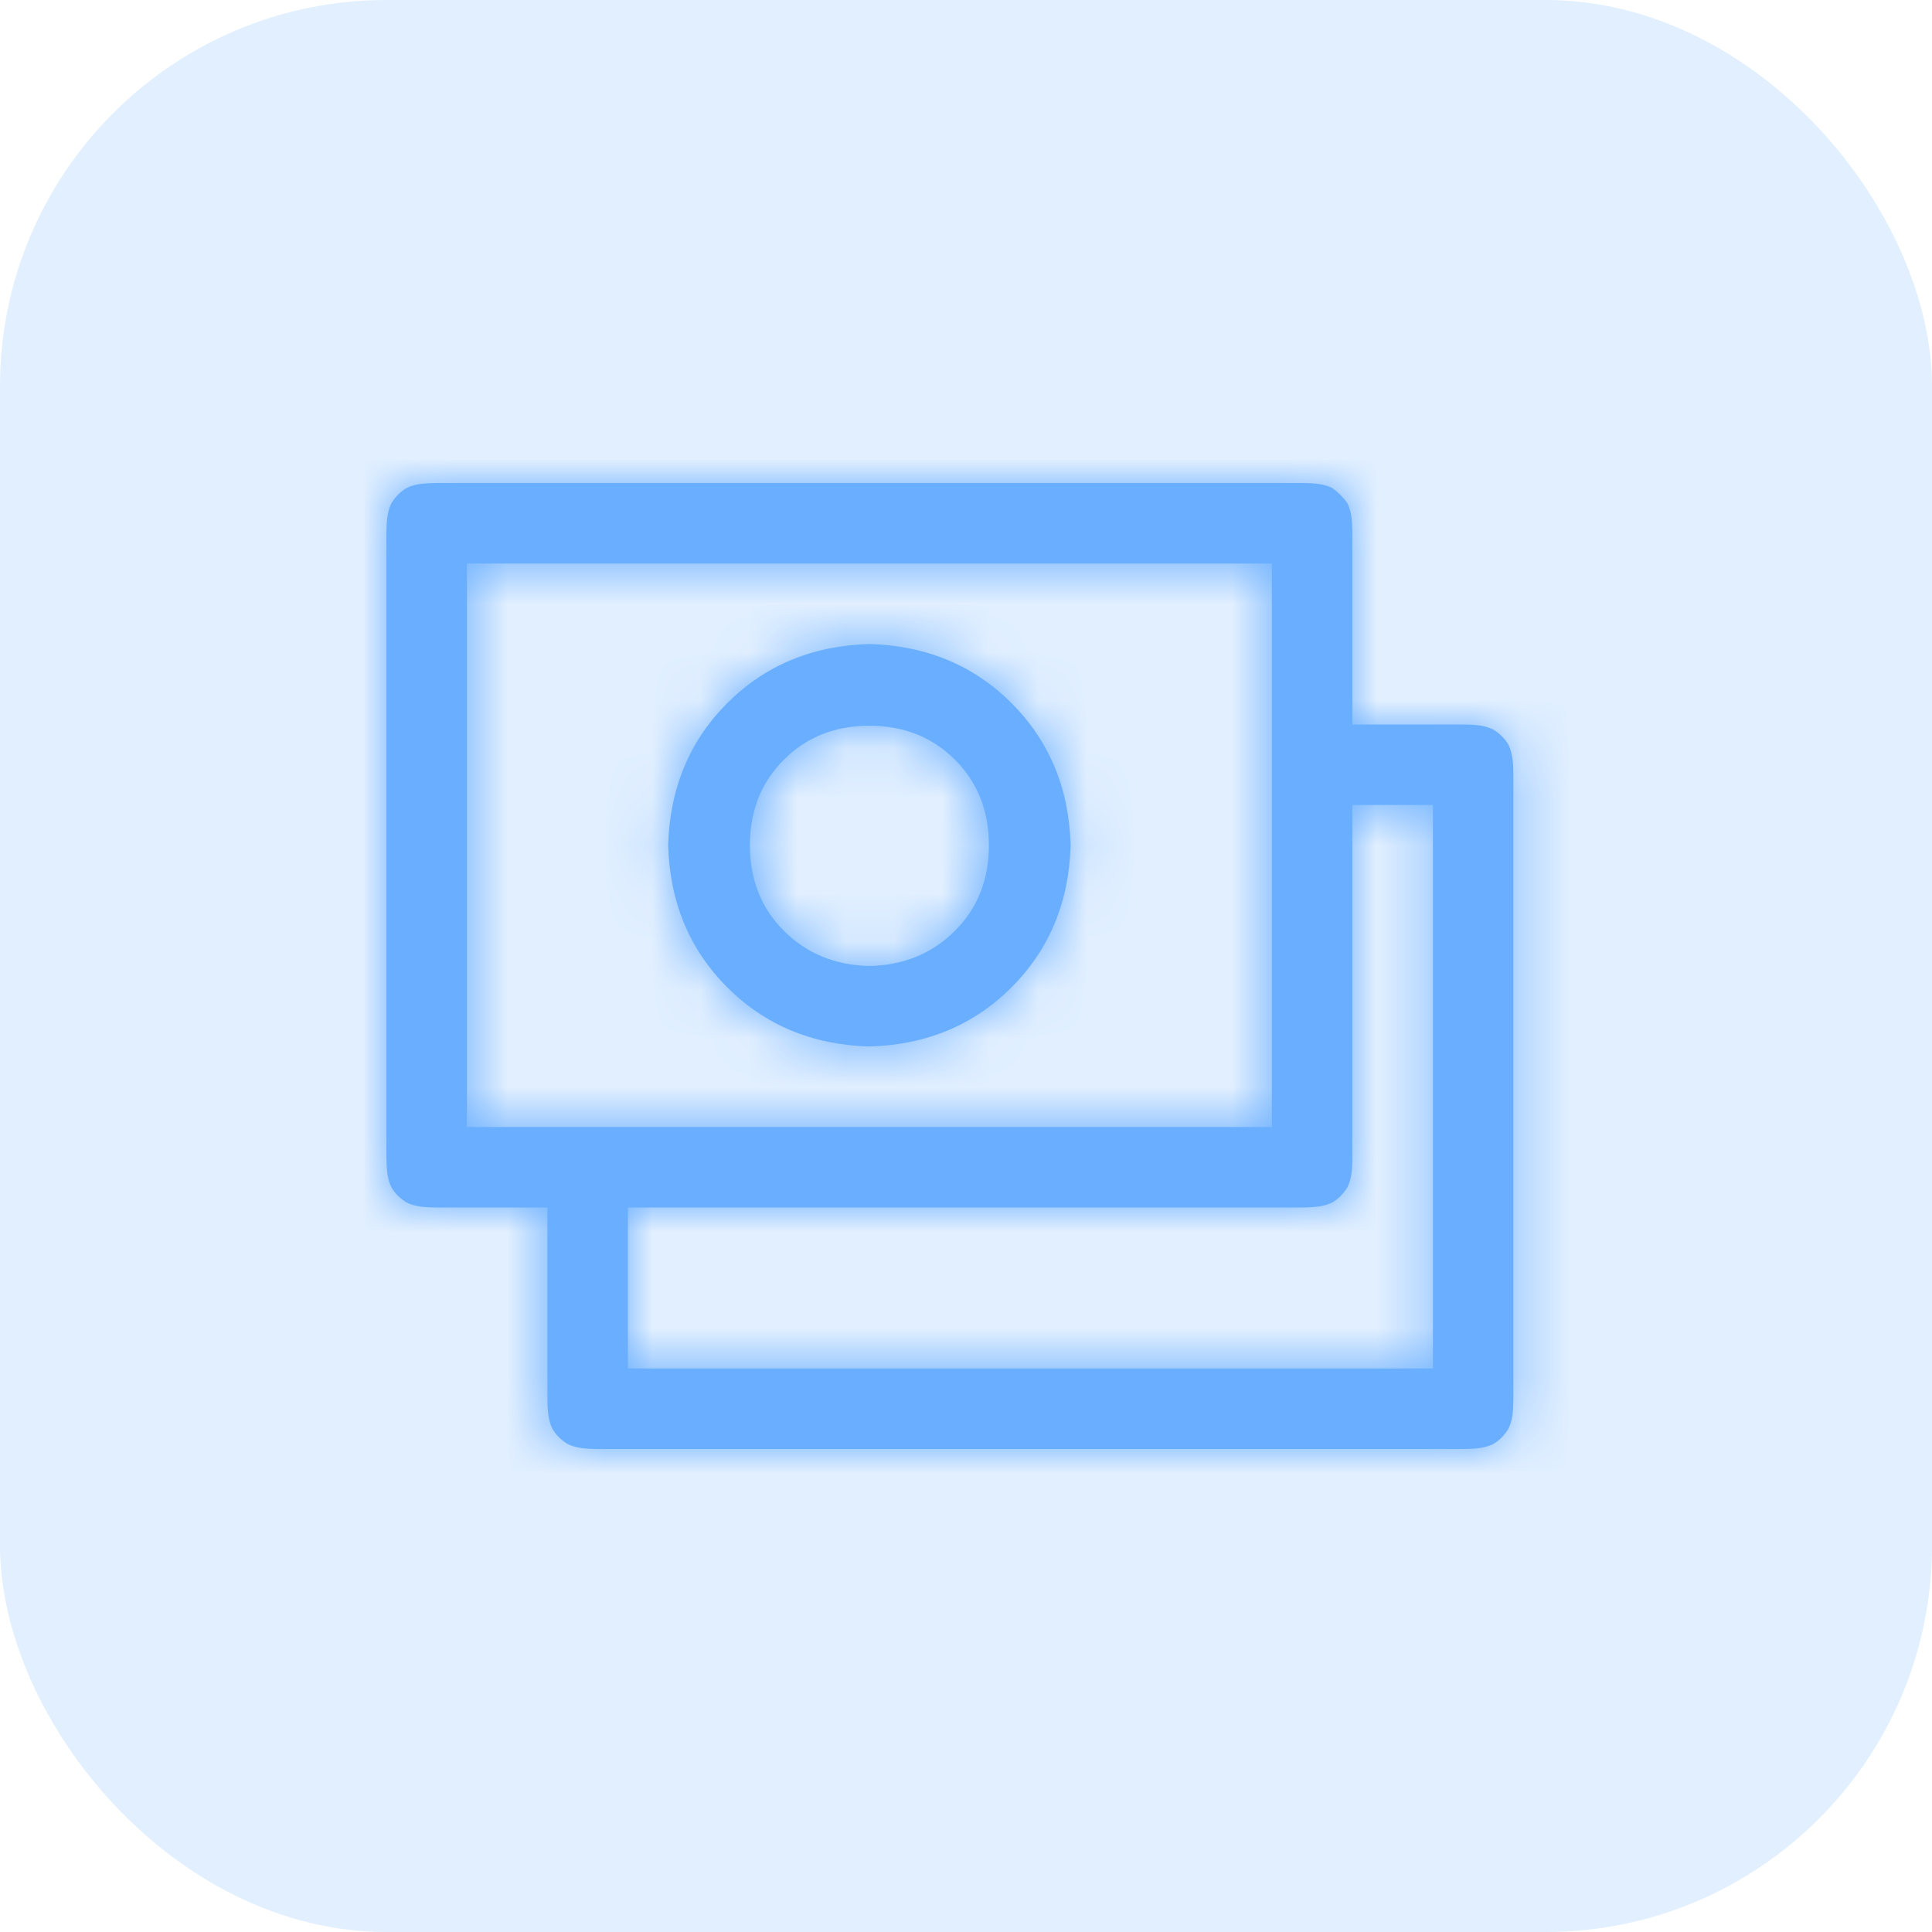 <svg width="40" height="40" viewBox="0 0 40 40" fill="none" xmlns="http://www.w3.org/2000/svg">
<g id="Group 618">
<rect id="Rectangle 551" opacity="0.2" width="40" height="40" rx="8" fill="#6AAFFF"/>
<g id="money">
<g id="vector">
<mask id="path-2-inside-1_1104_37753" fill="white">
<path d="M13 23.333V28.333H29.667V16.667H26.333V15H30.266C30.44 15 30.574 15.009 30.669 15.026C30.764 15.043 30.847 15.069 30.917 15.104C31.056 15.191 31.16 15.295 31.229 15.417C31.264 15.486 31.29 15.569 31.308 15.664C31.325 15.76 31.333 15.894 31.333 16.067V28.933C31.333 29.106 31.325 29.241 31.308 29.336C31.29 29.431 31.264 29.513 31.229 29.583C31.142 29.722 31.038 29.826 30.917 29.896C30.847 29.931 30.765 29.957 30.669 29.974C30.574 29.991 30.439 30 30.266 30H12.401C12.227 30 12.092 29.991 11.998 29.974C11.902 29.957 11.82 29.931 11.75 29.896C11.611 29.809 11.507 29.705 11.438 29.583C11.402 29.514 11.376 29.431 11.359 29.336C11.342 29.24 11.333 29.106 11.333 28.933V23.333H13V23.333ZM26.333 11.667H9.667V23.333H26.333V11.667ZM28 11.068V23.933C28 24.106 27.991 24.241 27.974 24.336C27.957 24.431 27.931 24.513 27.896 24.583C27.809 24.722 27.705 24.826 27.583 24.896C27.514 24.931 27.431 24.957 27.336 24.974C27.24 24.991 27.106 25 26.933 25H9.068C8.894 25 8.759 24.991 8.664 24.974C8.569 24.957 8.487 24.931 8.417 24.896C8.278 24.809 8.174 24.705 8.104 24.583C8.069 24.514 8.043 24.431 8.026 24.336C8.009 24.24 8 24.106 8 23.933V11.068C8 10.894 8.009 10.759 8.026 10.664C8.043 10.569 8.069 10.487 8.104 10.417C8.191 10.278 8.295 10.174 8.417 10.104C8.486 10.069 8.569 10.043 8.664 10.026C8.76 10.009 8.894 10 9.068 10H26.933C27.106 10 27.241 10.009 27.336 10.026C27.431 10.043 27.513 10.069 27.583 10.104C27.705 10.191 27.809 10.295 27.896 10.417C27.931 10.486 27.957 10.569 27.974 10.664C27.991 10.76 28 10.894 28 11.068V11.068ZM18 21.667C16.819 21.632 15.839 21.224 15.057 20.442C14.276 19.661 13.868 18.681 13.833 17.5C13.868 16.319 14.276 15.339 15.057 14.557C15.839 13.776 16.819 13.368 18 13.333C19.181 13.368 20.161 13.776 20.942 14.557C21.724 15.339 22.132 16.319 22.167 17.5C22.132 18.681 21.724 19.661 20.942 20.442C20.161 21.224 19.181 21.632 18 21.667V21.667ZM18 20C18.712 19.983 19.302 19.74 19.771 19.271C20.24 18.802 20.474 18.212 20.474 17.5C20.474 16.788 20.24 16.198 19.771 15.729C19.302 15.26 18.712 15.026 18 15.026C17.288 15.026 16.698 15.26 16.229 15.729C15.76 16.198 15.526 16.788 15.526 17.5C15.526 18.212 15.76 18.802 16.229 19.271C16.698 19.74 17.288 19.983 18 20Z"/>
</mask>
<path d="M13 23.333V28.333H29.667V16.667H26.333V15H30.266C30.44 15 30.574 15.009 30.669 15.026C30.764 15.043 30.847 15.069 30.917 15.104C31.056 15.191 31.16 15.295 31.229 15.417C31.264 15.486 31.29 15.569 31.308 15.664C31.325 15.76 31.333 15.894 31.333 16.067V28.933C31.333 29.106 31.325 29.241 31.308 29.336C31.29 29.431 31.264 29.513 31.229 29.583C31.142 29.722 31.038 29.826 30.917 29.896C30.847 29.931 30.765 29.957 30.669 29.974C30.574 29.991 30.439 30 30.266 30H12.401C12.227 30 12.092 29.991 11.998 29.974C11.902 29.957 11.82 29.931 11.75 29.896C11.611 29.809 11.507 29.705 11.438 29.583C11.402 29.514 11.376 29.431 11.359 29.336C11.342 29.24 11.333 29.106 11.333 28.933V23.333H13V23.333ZM26.333 11.667H9.667V23.333H26.333V11.667ZM28 11.068V23.933C28 24.106 27.991 24.241 27.974 24.336C27.957 24.431 27.931 24.513 27.896 24.583C27.809 24.722 27.705 24.826 27.583 24.896C27.514 24.931 27.431 24.957 27.336 24.974C27.24 24.991 27.106 25 26.933 25H9.068C8.894 25 8.759 24.991 8.664 24.974C8.569 24.957 8.487 24.931 8.417 24.896C8.278 24.809 8.174 24.705 8.104 24.583C8.069 24.514 8.043 24.431 8.026 24.336C8.009 24.24 8 24.106 8 23.933V11.068C8 10.894 8.009 10.759 8.026 10.664C8.043 10.569 8.069 10.487 8.104 10.417C8.191 10.278 8.295 10.174 8.417 10.104C8.486 10.069 8.569 10.043 8.664 10.026C8.76 10.009 8.894 10 9.068 10H26.933C27.106 10 27.241 10.009 27.336 10.026C27.431 10.043 27.513 10.069 27.583 10.104C27.705 10.191 27.809 10.295 27.896 10.417C27.931 10.486 27.957 10.569 27.974 10.664C27.991 10.76 28 10.894 28 11.068V11.068ZM18 21.667C16.819 21.632 15.839 21.224 15.057 20.442C14.276 19.661 13.868 18.681 13.833 17.5C13.868 16.319 14.276 15.339 15.057 14.557C15.839 13.776 16.819 13.368 18 13.333C19.181 13.368 20.161 13.776 20.942 14.557C21.724 15.339 22.132 16.319 22.167 17.5C22.132 18.681 21.724 19.661 20.942 20.442C20.161 21.224 19.181 21.632 18 21.667V21.667ZM18 20C18.712 19.983 19.302 19.74 19.771 19.271C20.24 18.802 20.474 18.212 20.474 17.5C20.474 16.788 20.24 16.198 19.771 15.729C19.302 15.26 18.712 15.026 18 15.026C17.288 15.026 16.698 15.26 16.229 15.729C15.76 16.198 15.526 16.788 15.526 17.5C15.526 18.212 15.76 18.802 16.229 19.271C16.698 19.74 17.288 19.983 18 20Z" fill="#6AAFFF"/>
<path d="M13 28.333H11V30.333H13V28.333ZM29.667 28.333V30.333H31.667V28.333H29.667ZM29.667 16.667H31.667V14.667H29.667V16.667ZM26.333 16.667H24.333V18.667H26.333V16.667ZM26.333 15V13H24.333V15H26.333ZM30.917 15.104L31.975 13.407L31.895 13.357L31.811 13.315L30.917 15.104ZM31.229 15.417L33.015 14.517L32.992 14.47L32.966 14.425L31.229 15.417ZM31.333 16.067H29.333H31.333ZM31.229 29.583L32.926 30.642L32.976 30.562L33.018 30.478L31.229 29.583ZM30.917 29.896L31.817 31.682L31.863 31.659L31.908 31.633L30.917 29.896ZM30.266 30V28V30ZM11.75 29.896L10.691 31.593L10.771 31.642L10.856 31.685L11.75 29.896ZM11.438 29.583L9.652 30.483L9.675 30.53L9.701 30.575L11.438 29.583ZM11.333 28.933H13.333H11.333ZM11.333 23.333V21.333H9.333V23.333H11.333ZM26.333 11.667H28.333V9.667H26.333V11.667ZM9.667 11.667V9.667H7.667V11.667H9.667ZM9.667 23.333H7.667V25.333H9.667V23.333ZM26.333 23.333V25.333H28.333V23.333H26.333ZM27.896 24.583L29.593 25.642L29.642 25.562L29.685 25.478L27.896 24.583ZM27.583 24.896L28.483 26.682L28.53 26.659L28.575 26.633L27.583 24.896ZM26.933 25V23V25ZM8.417 24.896L7.358 26.593L7.438 26.642L7.522 26.685L8.417 24.896ZM8.104 24.583L6.318 25.483L6.341 25.53L6.367 25.575L8.104 24.583ZM8 23.933H6H8ZM8.104 10.417L6.407 9.358L6.357 9.438L6.315 9.522L8.104 10.417ZM8.417 10.104L7.517 8.318L7.47 8.341L7.425 8.367L8.417 10.104ZM9.068 10V12V10ZM27.583 10.104L28.744 8.475L28.617 8.385L28.478 8.315L27.583 10.104ZM27.896 10.417L29.682 9.517L29.613 9.38L29.525 9.256L27.896 10.417ZM13.833 17.5L11.834 17.441L11.832 17.5L11.834 17.559L13.833 17.5ZM18 13.333L18.059 11.334L18 11.332L17.941 11.334L18 13.333ZM22.167 17.5L24.166 17.559L24.168 17.5L24.166 17.441L22.167 17.5ZM18 20L17.952 21.999L18 22.001L18.048 21.999L18 20ZM11 23.333V28.333H15V23.333H11ZM13 30.333H29.667V26.333H13V30.333ZM31.667 28.333V16.667H27.667V28.333H31.667ZM29.667 14.667H26.333V18.667H29.667V14.667ZM28.333 16.667V15H24.333V16.667H28.333ZM26.333 17H30.266V13H26.333V17ZM30.266 17C30.293 17 30.315 17 30.333 17.001C30.351 17.001 30.363 17.002 30.369 17.002C30.376 17.003 30.375 17.003 30.367 17.002C30.359 17.001 30.34 16.999 30.312 16.994L31.026 13.058C30.755 13.009 30.481 13 30.266 13V17ZM30.312 16.994C30.262 16.985 30.156 16.96 30.022 16.893L31.811 13.315C31.537 13.178 31.266 13.101 31.026 13.058L30.312 16.994ZM29.858 16.801C29.763 16.742 29.613 16.619 29.492 16.408L32.966 14.425C32.707 13.971 32.348 13.64 31.975 13.407L29.858 16.801ZM29.443 16.317C29.373 16.178 29.348 16.068 29.339 16.019L33.276 15.309C33.233 15.069 33.155 14.794 33.015 14.517L29.443 16.317ZM29.339 16.019C29.334 15.992 29.332 15.974 29.331 15.966C29.33 15.959 29.331 15.958 29.331 15.964C29.331 15.971 29.332 15.983 29.332 16.001C29.333 16.018 29.333 16.041 29.333 16.067H33.333C33.333 15.852 33.324 15.579 33.276 15.309L29.339 16.019ZM29.333 16.067V28.933H33.333V16.067H29.333ZM29.333 28.933C29.333 28.96 29.333 28.982 29.332 29C29.332 29.018 29.331 29.029 29.331 29.036C29.331 29.043 29.331 29.041 29.331 29.033C29.332 29.026 29.334 29.007 29.34 28.979L33.275 29.693C33.325 29.422 33.333 29.147 33.333 28.933H29.333ZM29.34 28.979C29.349 28.929 29.373 28.823 29.44 28.689L33.018 30.478C33.155 30.204 33.232 29.933 33.275 29.693L29.34 28.979ZM29.532 28.525C29.591 28.43 29.714 28.279 29.925 28.159L31.908 31.633C32.362 31.373 32.694 31.014 32.926 30.642L29.532 28.525ZM30.017 28.11C30.156 28.04 30.265 28.015 30.314 28.006L31.024 31.942C31.264 31.899 31.539 31.822 31.817 31.682L30.017 28.11ZM30.314 28.006C30.341 28.001 30.36 27.999 30.367 27.998C30.375 27.997 30.376 27.997 30.369 27.998C30.362 27.998 30.35 27.999 30.333 27.999C30.315 28 30.293 28 30.266 28V32C30.481 32 30.754 31.991 31.024 31.942L30.314 28.006ZM30.266 28H12.401V32H30.266V28ZM12.401 28C12.374 28 12.351 28 12.334 27.999C12.316 27.999 12.304 27.998 12.297 27.998C12.291 27.997 12.292 27.997 12.3 27.998C12.307 27.999 12.326 28.001 12.354 28.006L11.641 31.942C11.912 31.991 12.186 32 12.401 32V28ZM12.354 28.006C12.404 28.015 12.51 28.04 12.644 28.107L10.856 31.685C11.13 31.822 11.401 31.899 11.641 31.942L12.354 28.006ZM12.809 28.199C12.903 28.258 13.054 28.381 13.175 28.592L9.701 30.575C9.96 31.029 10.319 31.36 10.691 31.593L12.809 28.199ZM13.223 28.683C13.294 28.822 13.319 28.932 13.328 28.981L9.391 29.691C9.434 29.931 9.511 30.206 9.652 30.483L13.223 28.683ZM13.328 28.981C13.332 29.008 13.335 29.026 13.335 29.034C13.336 29.041 13.336 29.042 13.336 29.035C13.335 29.029 13.335 29.017 13.334 28.999C13.334 28.982 13.333 28.959 13.333 28.933H9.333C9.333 29.148 9.342 29.421 9.391 29.691L13.328 28.981ZM13.333 28.933V23.333H9.333V28.933H13.333ZM11.333 25.333H13V21.333H11.333V25.333ZM26.333 9.667H9.667V13.667H26.333V9.667ZM7.667 11.667V23.333H11.667V11.667H7.667ZM9.667 25.333H26.333V21.333H9.667V25.333ZM28.333 23.333V11.667H24.333V23.333H28.333ZM26 11.068V23.933H30V11.068H26ZM26 23.933C26 23.96 26 23.982 25.999 24C25.999 24.018 25.998 24.029 25.998 24.036C25.997 24.043 25.997 24.041 25.998 24.033C25.999 24.026 26.001 24.007 26.006 23.979L29.942 24.693C29.991 24.422 30 24.147 30 23.933H26ZM26.006 23.979C26.015 23.929 26.04 23.823 26.107 23.689L29.685 25.478C29.822 25.204 29.899 24.933 29.942 24.693L26.006 23.979ZM26.199 23.525C26.258 23.43 26.381 23.279 26.592 23.159L28.575 26.633C29.029 26.373 29.36 26.014 29.593 25.642L26.199 23.525ZM26.683 23.11C26.822 23.04 26.932 23.015 26.981 23.006L27.691 26.942C27.931 26.899 28.206 26.822 28.483 26.682L26.683 23.11ZM26.981 23.006C27.008 23.001 27.026 22.999 27.034 22.998C27.041 22.997 27.042 22.997 27.035 22.998C27.029 22.998 27.017 22.999 26.999 22.999C26.982 23 26.959 23 26.933 23V27C27.148 27 27.421 26.991 27.691 26.942L26.981 23.006ZM26.933 23H9.068V27H26.933V23ZM9.068 23C9.04 23 9.018 23 9 22.999C8.982 22.999 8.971 22.998 8.964 22.998C8.957 22.997 8.959 22.997 8.967 22.998C8.974 22.999 8.993 23.001 9.021 23.006L8.307 26.942C8.578 26.991 8.853 27 9.068 27V23ZM9.021 23.006C9.071 23.015 9.177 23.04 9.311 23.107L7.522 26.685C7.796 26.822 8.067 26.899 8.307 26.942L9.021 23.006ZM9.475 23.199C9.57 23.258 9.721 23.381 9.841 23.592L6.367 25.575C6.627 26.029 6.986 26.36 7.358 26.593L9.475 23.199ZM9.89 23.683C9.96 23.822 9.985 23.932 9.994 23.981L6.058 24.691C6.101 24.931 6.178 25.206 6.318 25.483L9.89 23.683ZM9.994 23.981C9.999 24.008 10.001 24.026 10.002 24.034C10.003 24.041 10.003 24.042 10.002 24.035C10.002 24.029 10.001 24.017 10.001 23.999C10 23.982 10 23.959 10 23.933H6C6 24.148 6.009 24.421 6.058 24.691L9.994 23.981ZM10 23.933V11.068H6V23.933H10ZM10 11.068C10 11.04 10 11.018 10.001 11C10.001 10.982 10.002 10.971 10.002 10.964C10.003 10.957 10.003 10.959 10.002 10.967C10.001 10.974 9.999 10.993 9.994 11.021L6.058 10.307C6.009 10.578 6 10.853 6 11.068H10ZM9.994 11.021C9.985 11.071 9.96 11.177 9.893 11.311L6.315 9.522C6.178 9.796 6.101 10.067 6.058 10.307L9.994 11.021ZM9.801 11.475C9.742 11.57 9.619 11.721 9.408 11.841L7.425 8.367C6.971 8.627 6.64 8.986 6.407 9.358L9.801 11.475ZM9.317 11.89C9.178 11.96 9.068 11.985 9.019 11.994L8.309 8.058C8.069 8.101 7.795 8.178 7.517 8.318L9.317 11.89ZM9.019 11.994C8.992 11.999 8.974 12.001 8.966 12.002C8.959 12.003 8.958 12.003 8.964 12.002C8.971 12.002 8.983 12.001 9.001 12.001C9.018 12 9.041 12 9.068 12V8C8.852 8 8.579 8.009 8.309 8.058L9.019 11.994ZM9.068 12H26.933V8H9.068V12ZM26.933 12C26.96 12 26.982 12 27 12.001C27.018 12.001 27.029 12.002 27.036 12.002C27.043 12.003 27.041 12.003 27.033 12.002C27.026 12.001 27.007 11.999 26.979 11.994L27.693 8.058C27.422 8.009 27.147 8 26.933 8V12ZM26.979 11.994C26.929 11.985 26.823 11.96 26.689 11.893L28.478 8.315C28.204 8.178 27.933 8.101 27.693 8.058L26.979 11.994ZM26.423 11.733C26.363 11.691 26.309 11.636 26.267 11.577L29.525 9.256C29.309 8.953 29.047 8.691 28.744 8.475L26.423 11.733ZM26.11 11.317C26.04 11.178 26.015 11.068 26.006 11.019L29.942 10.309C29.899 10.069 29.822 9.795 29.682 9.517L26.11 11.317ZM26.006 11.019C26.001 10.992 25.999 10.974 25.998 10.966C25.997 10.959 25.997 10.958 25.998 10.964C25.998 10.971 25.999 10.983 25.999 11.001C26 11.018 26 11.04 26 11.068H30C30 10.852 29.991 10.579 29.942 10.309L26.006 11.019ZM18.059 19.668C17.35 19.646 16.866 19.422 16.472 19.028L13.643 21.857C14.811 23.025 16.289 23.617 17.941 23.666L18.059 19.668ZM16.472 19.028C16.078 18.634 15.854 18.15 15.832 17.441L11.834 17.559C11.883 19.211 12.475 20.689 13.643 21.857L16.472 19.028ZM15.832 17.559C15.854 16.85 16.078 16.366 16.472 15.972L13.643 13.143C12.475 14.311 11.883 15.789 11.834 17.441L15.832 17.559ZM16.472 15.972C16.866 15.578 17.35 15.354 18.059 15.332L17.941 11.334C16.289 11.383 14.811 11.975 13.643 13.143L16.472 15.972ZM17.941 15.332C18.65 15.354 19.134 15.578 19.528 15.972L22.357 13.143C21.189 11.975 19.711 11.383 18.059 11.334L17.941 15.332ZM19.528 15.972C19.922 16.366 20.146 16.85 20.168 17.559L24.166 17.441C24.117 15.789 23.525 14.311 22.357 13.143L19.528 15.972ZM20.168 17.441C20.146 18.15 19.922 18.634 19.528 19.028L22.357 21.857C23.525 20.689 24.117 19.211 24.166 17.559L20.168 17.441ZM19.528 19.028C19.134 19.422 18.65 19.646 17.941 19.668L18.059 23.666C19.711 23.617 21.189 23.025 22.357 21.857L19.528 19.028ZM18.048 21.999C19.232 21.971 20.325 21.546 21.185 20.685L18.357 17.857C18.279 17.934 18.191 17.995 17.952 18.001L18.048 21.999ZM21.185 20.685C22.058 19.812 22.474 18.699 22.474 17.5H18.474C18.474 17.724 18.421 17.792 18.357 17.857L21.185 20.685ZM22.474 17.5C22.474 16.301 22.058 15.188 21.185 14.315L18.357 17.143C18.421 17.208 18.474 17.276 18.474 17.5H22.474ZM21.185 14.315C20.312 13.442 19.199 13.026 18 13.026V17.026C18.224 17.026 18.292 17.079 18.357 17.143L21.185 14.315ZM18 13.026C16.801 13.026 15.688 13.442 14.815 14.315L17.643 17.143C17.708 17.079 17.776 17.026 18 17.026V13.026ZM14.815 14.315C13.942 15.188 13.526 16.301 13.526 17.5H17.526C17.526 17.276 17.579 17.208 17.643 17.143L14.815 14.315ZM13.526 17.5C13.526 18.699 13.942 19.812 14.815 20.685L17.643 17.857C17.579 17.792 17.526 17.724 17.526 17.5H13.526ZM14.815 20.685C15.675 21.546 16.768 21.971 17.952 21.999L18.048 18.001C17.809 17.995 17.721 17.934 17.643 17.857L14.815 20.685Z" fill="#6AAFFF" mask="url(#path-2-inside-1_1104_37753)"/>
</g>
</g>
</g>
</svg>
